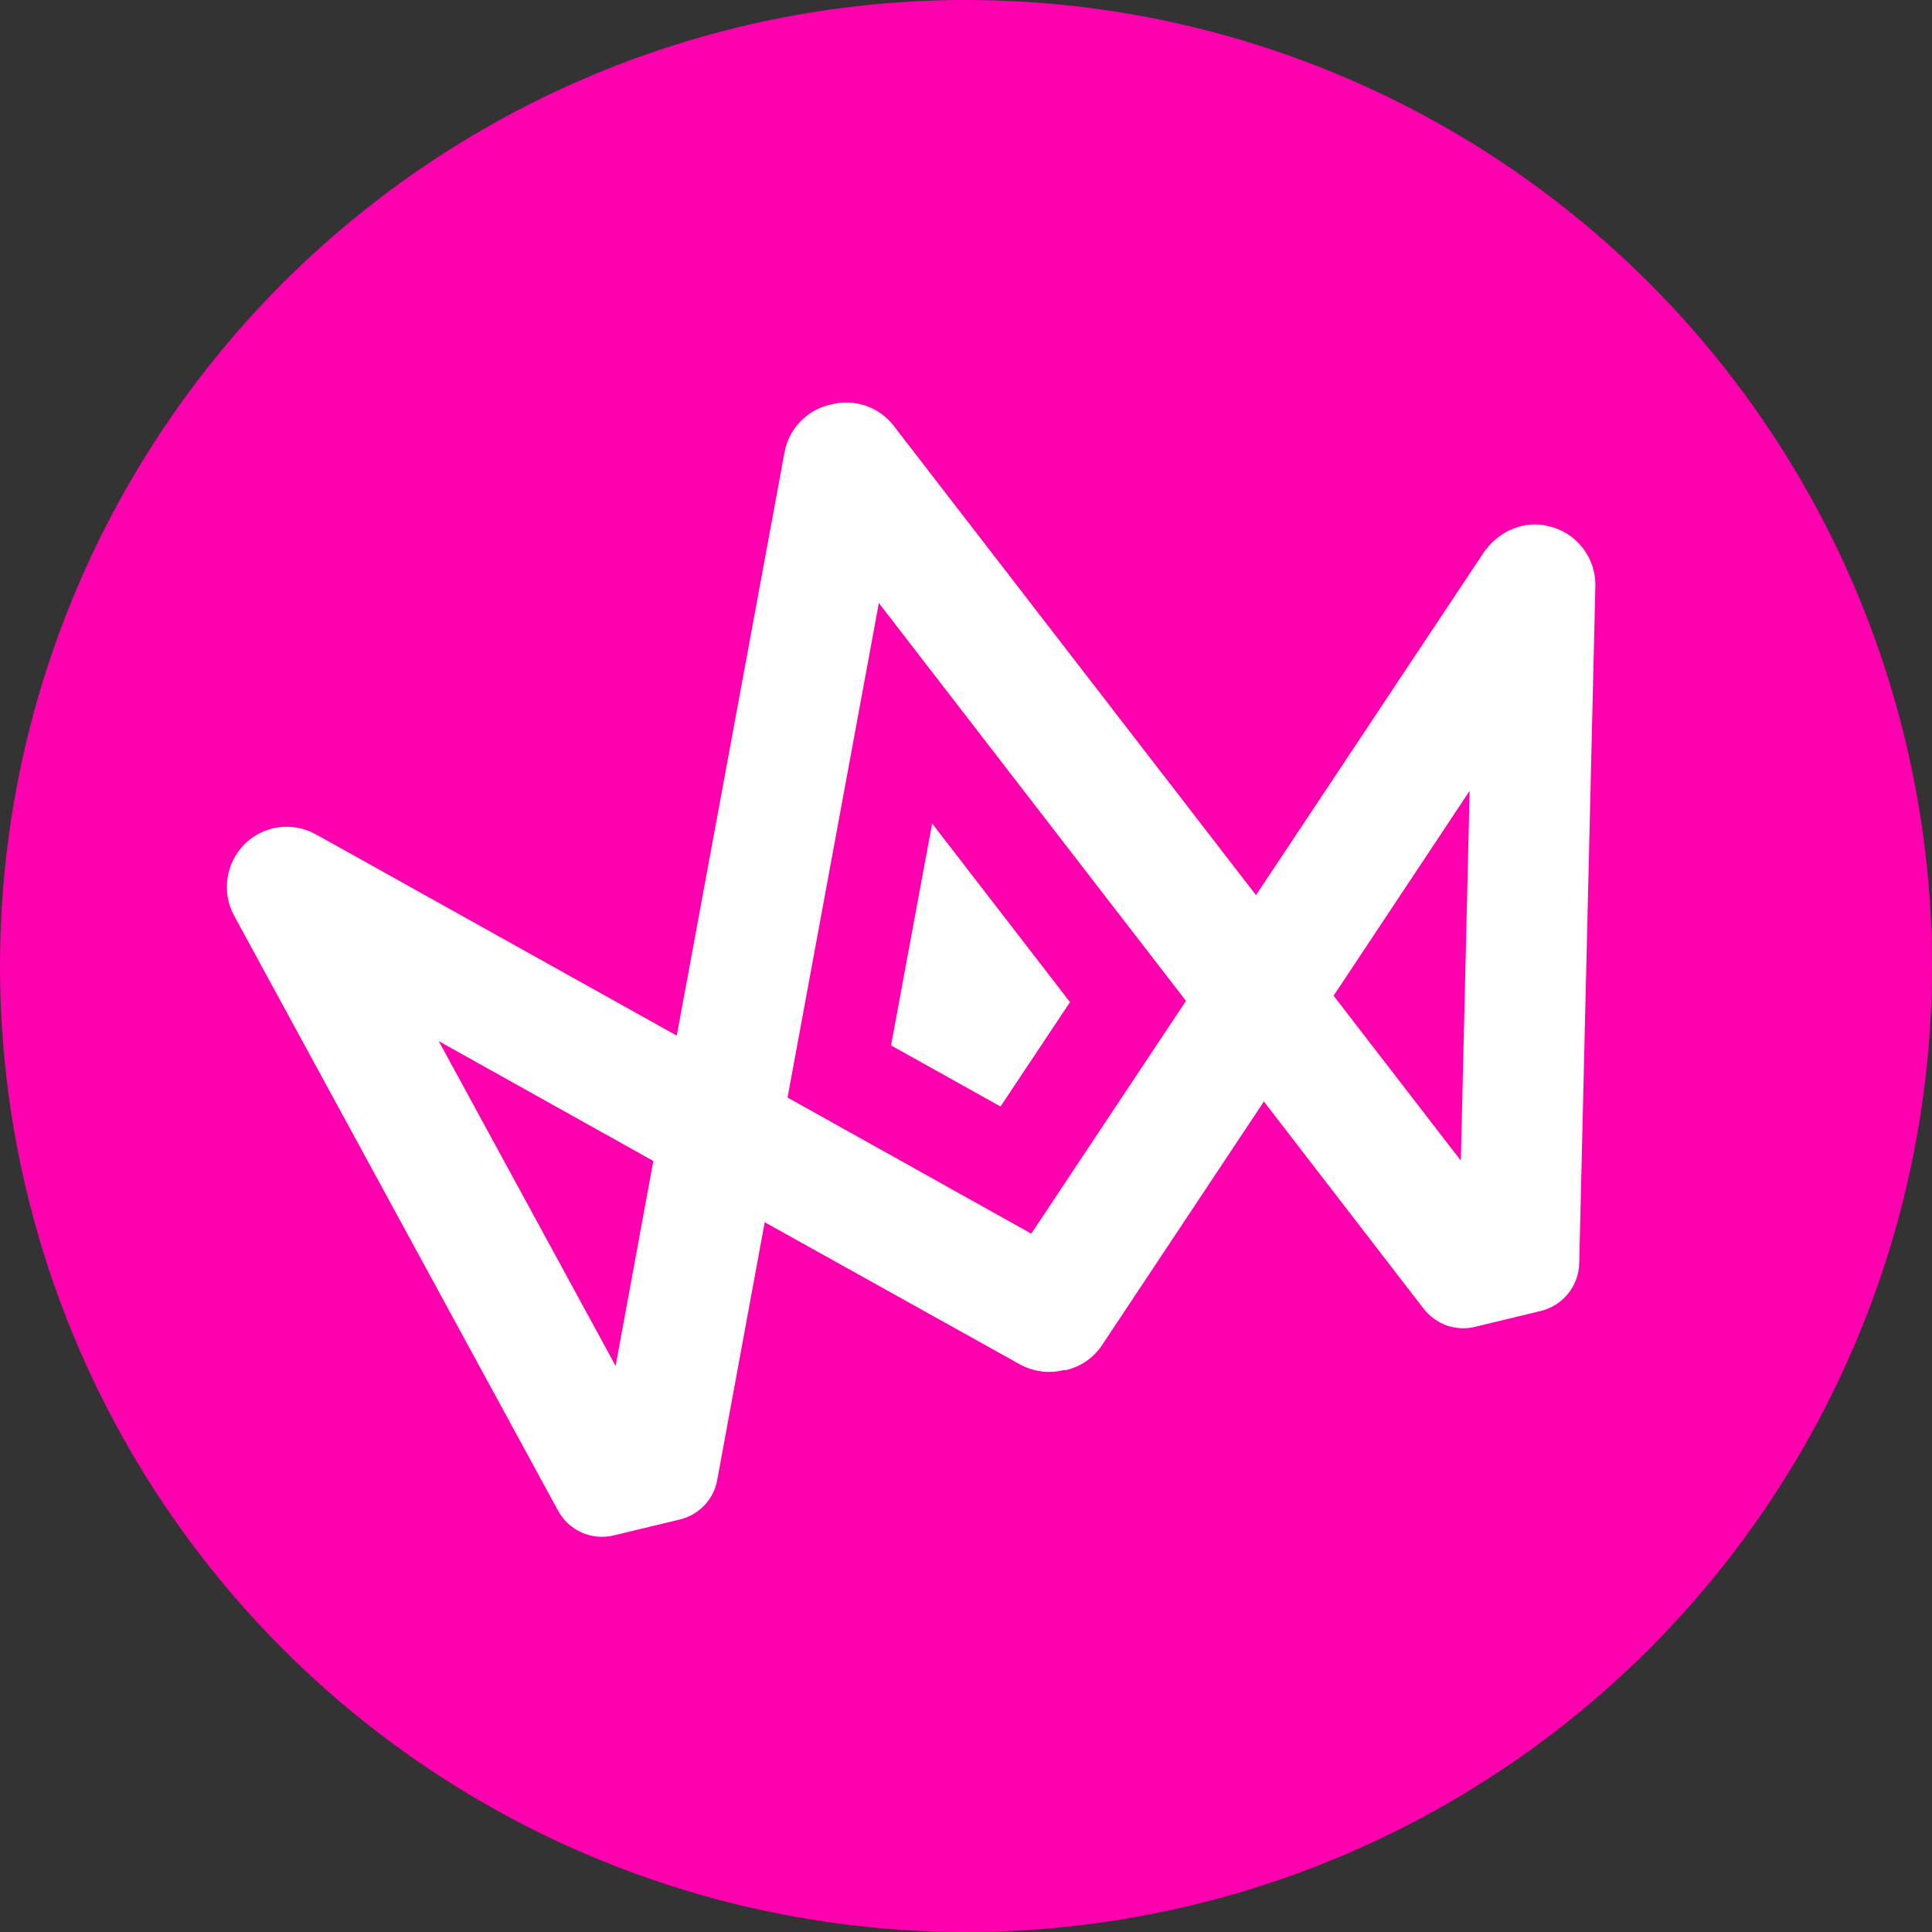 <svg width="264" height="264" viewBox="0 0 264 264" fill="none" xmlns="http://www.w3.org/2000/svg">
<rect x="0" y="0" width="264" height="264" fill="#333333" stroke="none"/>
<circle cx="132" cy="132" r="132" fill="#FF00AF"/>
<path d="M211.094 71.777C207.808 71.194 204.523 72.819 202.693 75.569L171.624 122.311L122.13 58.196C120.05 55.488 116.598 54.447 113.52 55.28C110.401 55.947 107.822 58.446 107.198 61.821L92.475 141.516L43.189 114.021C39.986 112.229 35.994 112.771 33.415 115.354C30.836 117.937 30.254 121.936 32.001 125.144L76.254 206.423C77.752 209.172 80.871 210.547 83.907 209.797L92.891 207.631C95.511 207.006 97.549 204.881 98.007 202.215L104.495 167.012L139.349 186.426C141.262 187.467 143.383 187.717 145.338 187.217C145.379 187.217 145.421 187.217 145.504 187.217C145.546 187.217 145.587 187.217 145.671 187.217C147.625 186.759 149.414 185.593 150.62 183.76L172.705 150.515L194.541 178.844C196.204 180.968 198.949 181.968 201.57 181.302L210.553 179.135C213.59 178.386 215.711 175.719 215.794 172.636L217.998 80.109C218.081 76.068 215.253 72.527 211.177 71.819L211.094 71.777ZM84.115 186.634L59.95 142.266L89.272 158.639L84.115 186.676V186.634ZM140.888 168.554L107.614 149.973L120.092 82.401L162.058 136.767L140.929 168.554H140.888ZM199.615 158.597L182.23 136.059L200.821 108.063L199.615 158.597ZM136.687 151.181L121.755 142.849L127.37 112.521L146.211 136.934L136.728 151.181H136.687Z" fill="white"/>
</svg>
